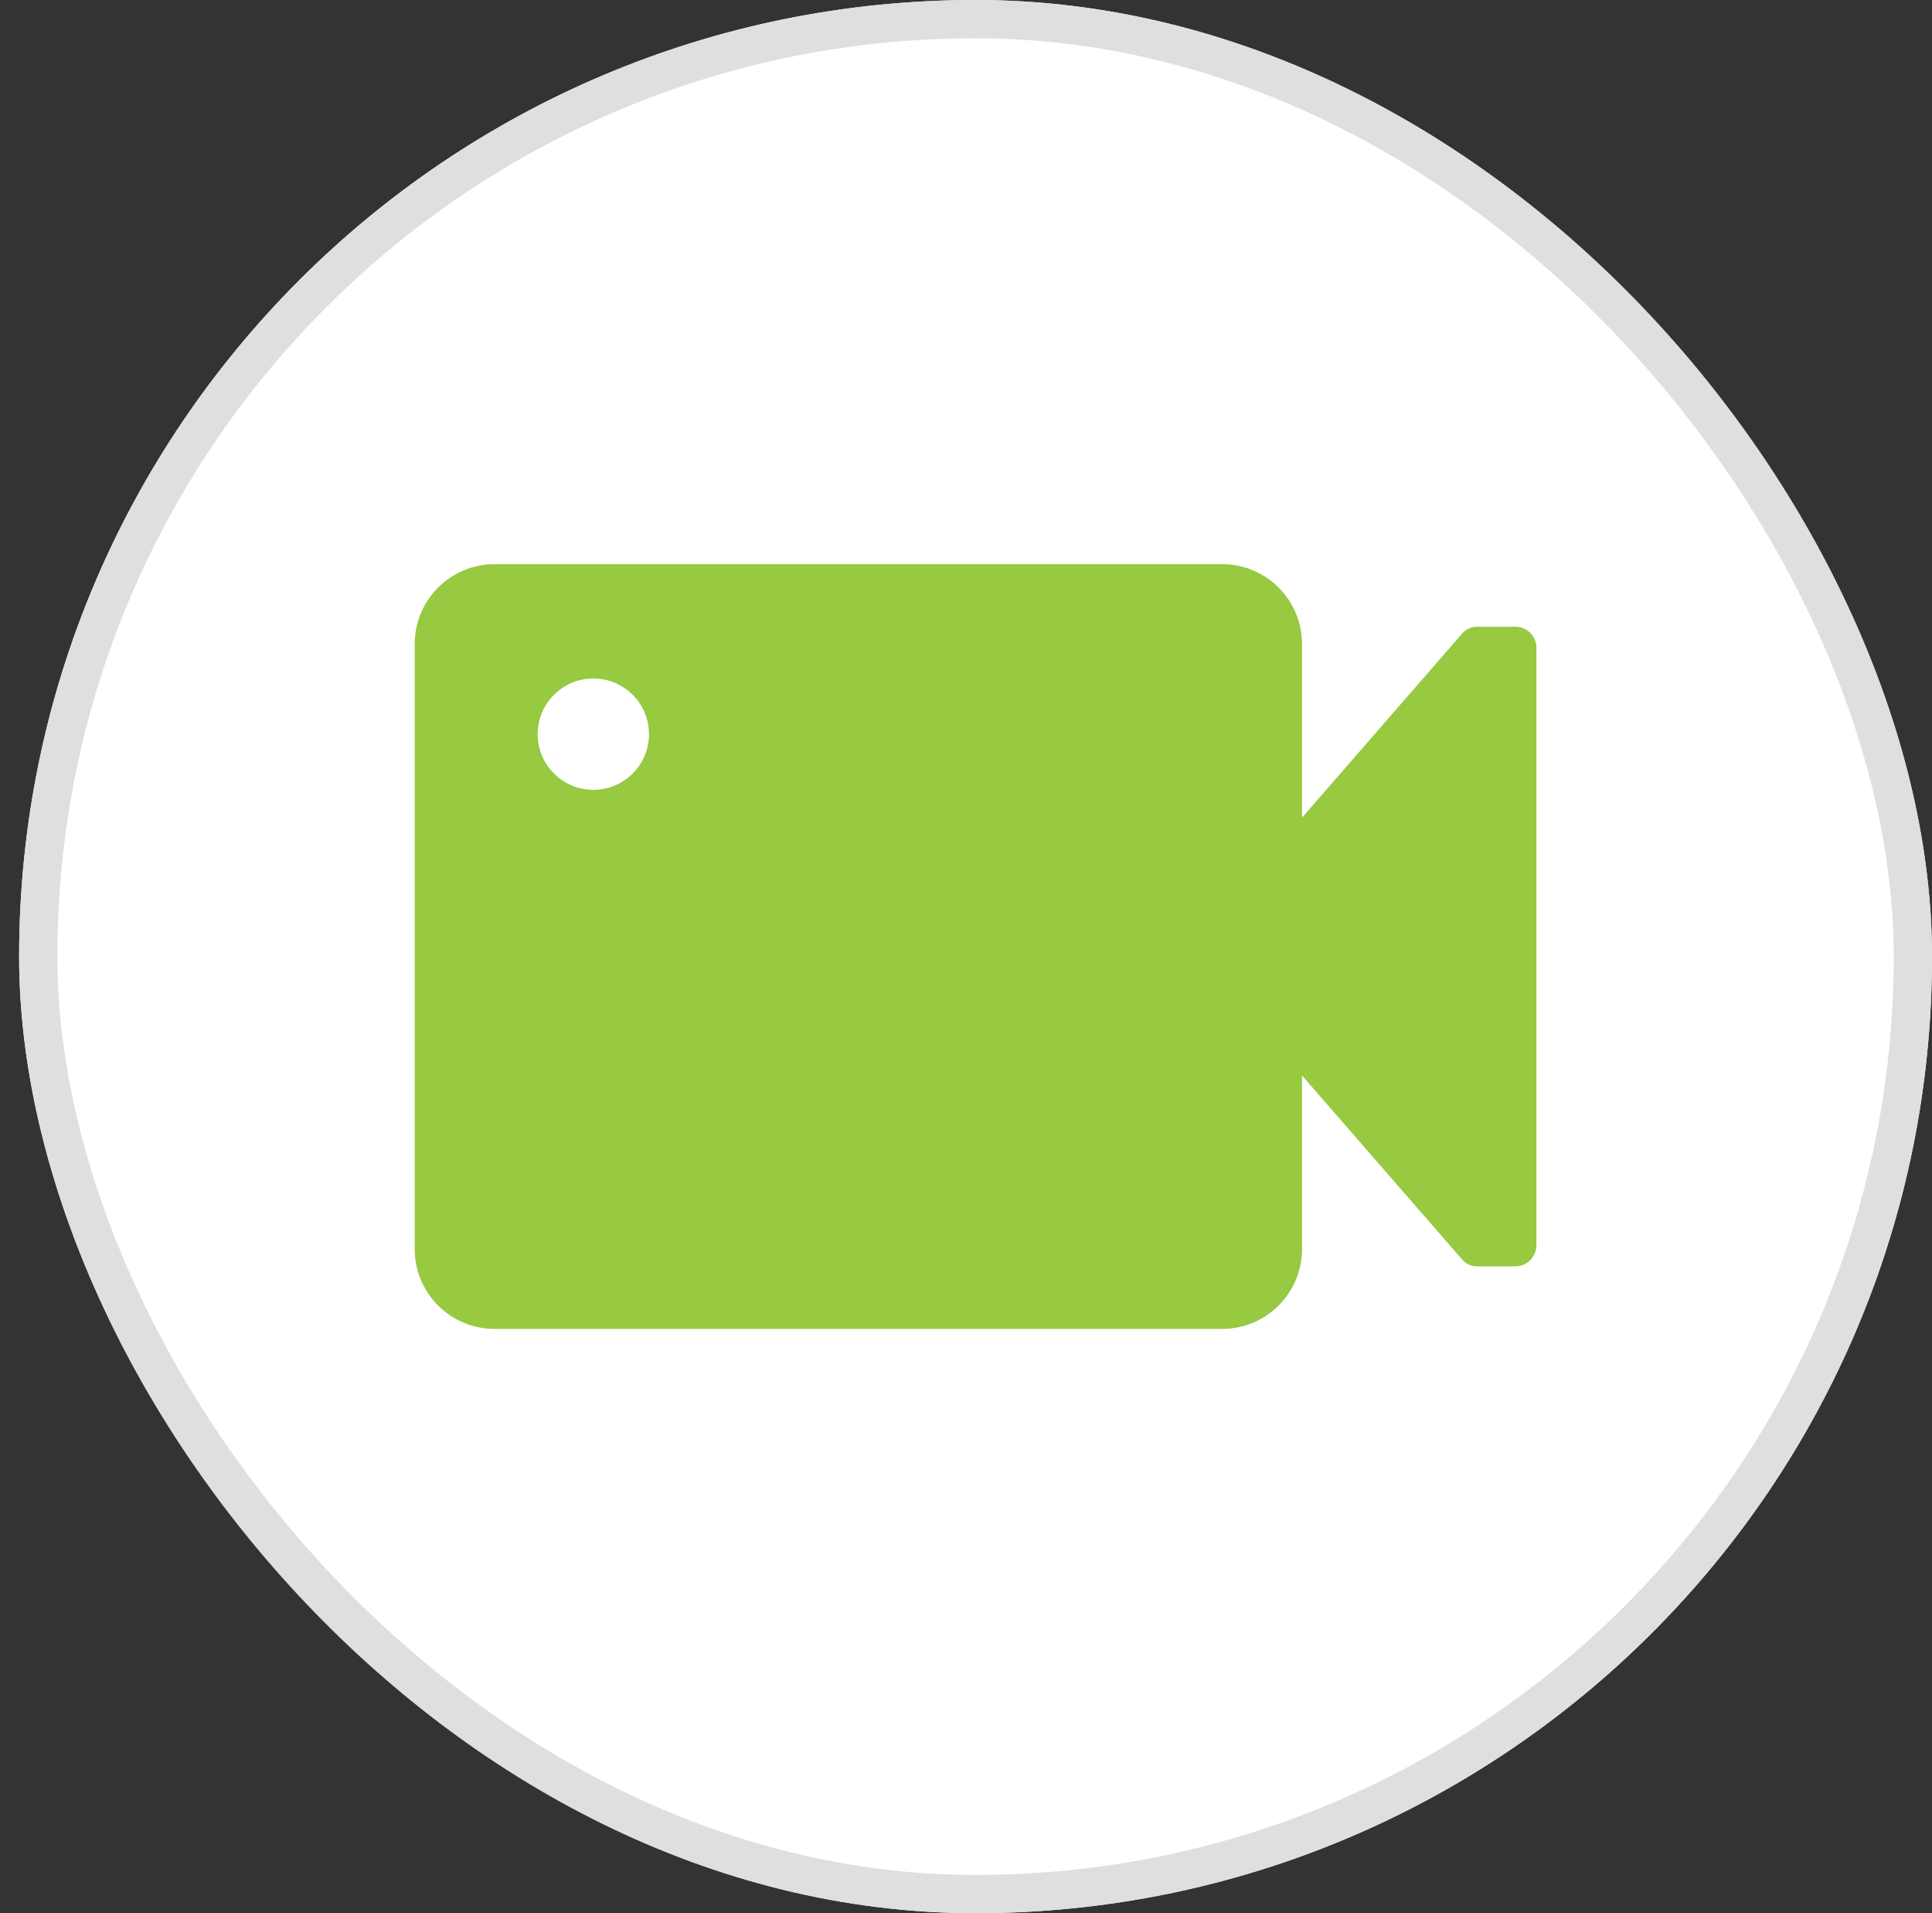 <svg width="101" height="100" viewBox="0 0 101 100" fill="none" xmlns="http://www.w3.org/2000/svg">
<rect x="0" y="0" width="101" height="100" fill="#333333" stroke="none"/>
<rect x="1" width="100" height="100" rx="50" fill="white"/>
<rect x="2" y="1" width="98" height="98" rx="49" stroke="#DFDFDF" stroke-width="2"/>
<path fill-rule="evenodd" clip-rule="evenodd" d="M25.857 29.488H63.89C66.197 29.488 68.067 31.359 68.067 33.666V42.736L76.442 33.11C76.637 32.886 76.919 32.758 77.216 32.758H79.222C79.827 32.758 80.318 33.249 80.318 33.854V65.095C80.318 65.701 79.827 66.191 79.222 66.191H77.216C76.919 66.191 76.637 66.063 76.442 65.839L68.067 56.214V65.284C68.067 67.591 66.197 69.461 63.89 69.461H25.857C23.55 69.461 21.68 67.591 21.68 65.284V33.666C21.68 31.359 23.55 29.488 25.857 29.488Z" fill="#97C941"/>
<path d="M31.019 41.283C32.626 41.283 33.928 39.98 33.928 38.373C33.928 36.767 32.626 35.464 31.019 35.464C29.412 35.464 28.109 36.767 28.109 38.373C28.109 39.98 29.412 41.283 31.019 41.283Z" fill="white"/>
</svg>
